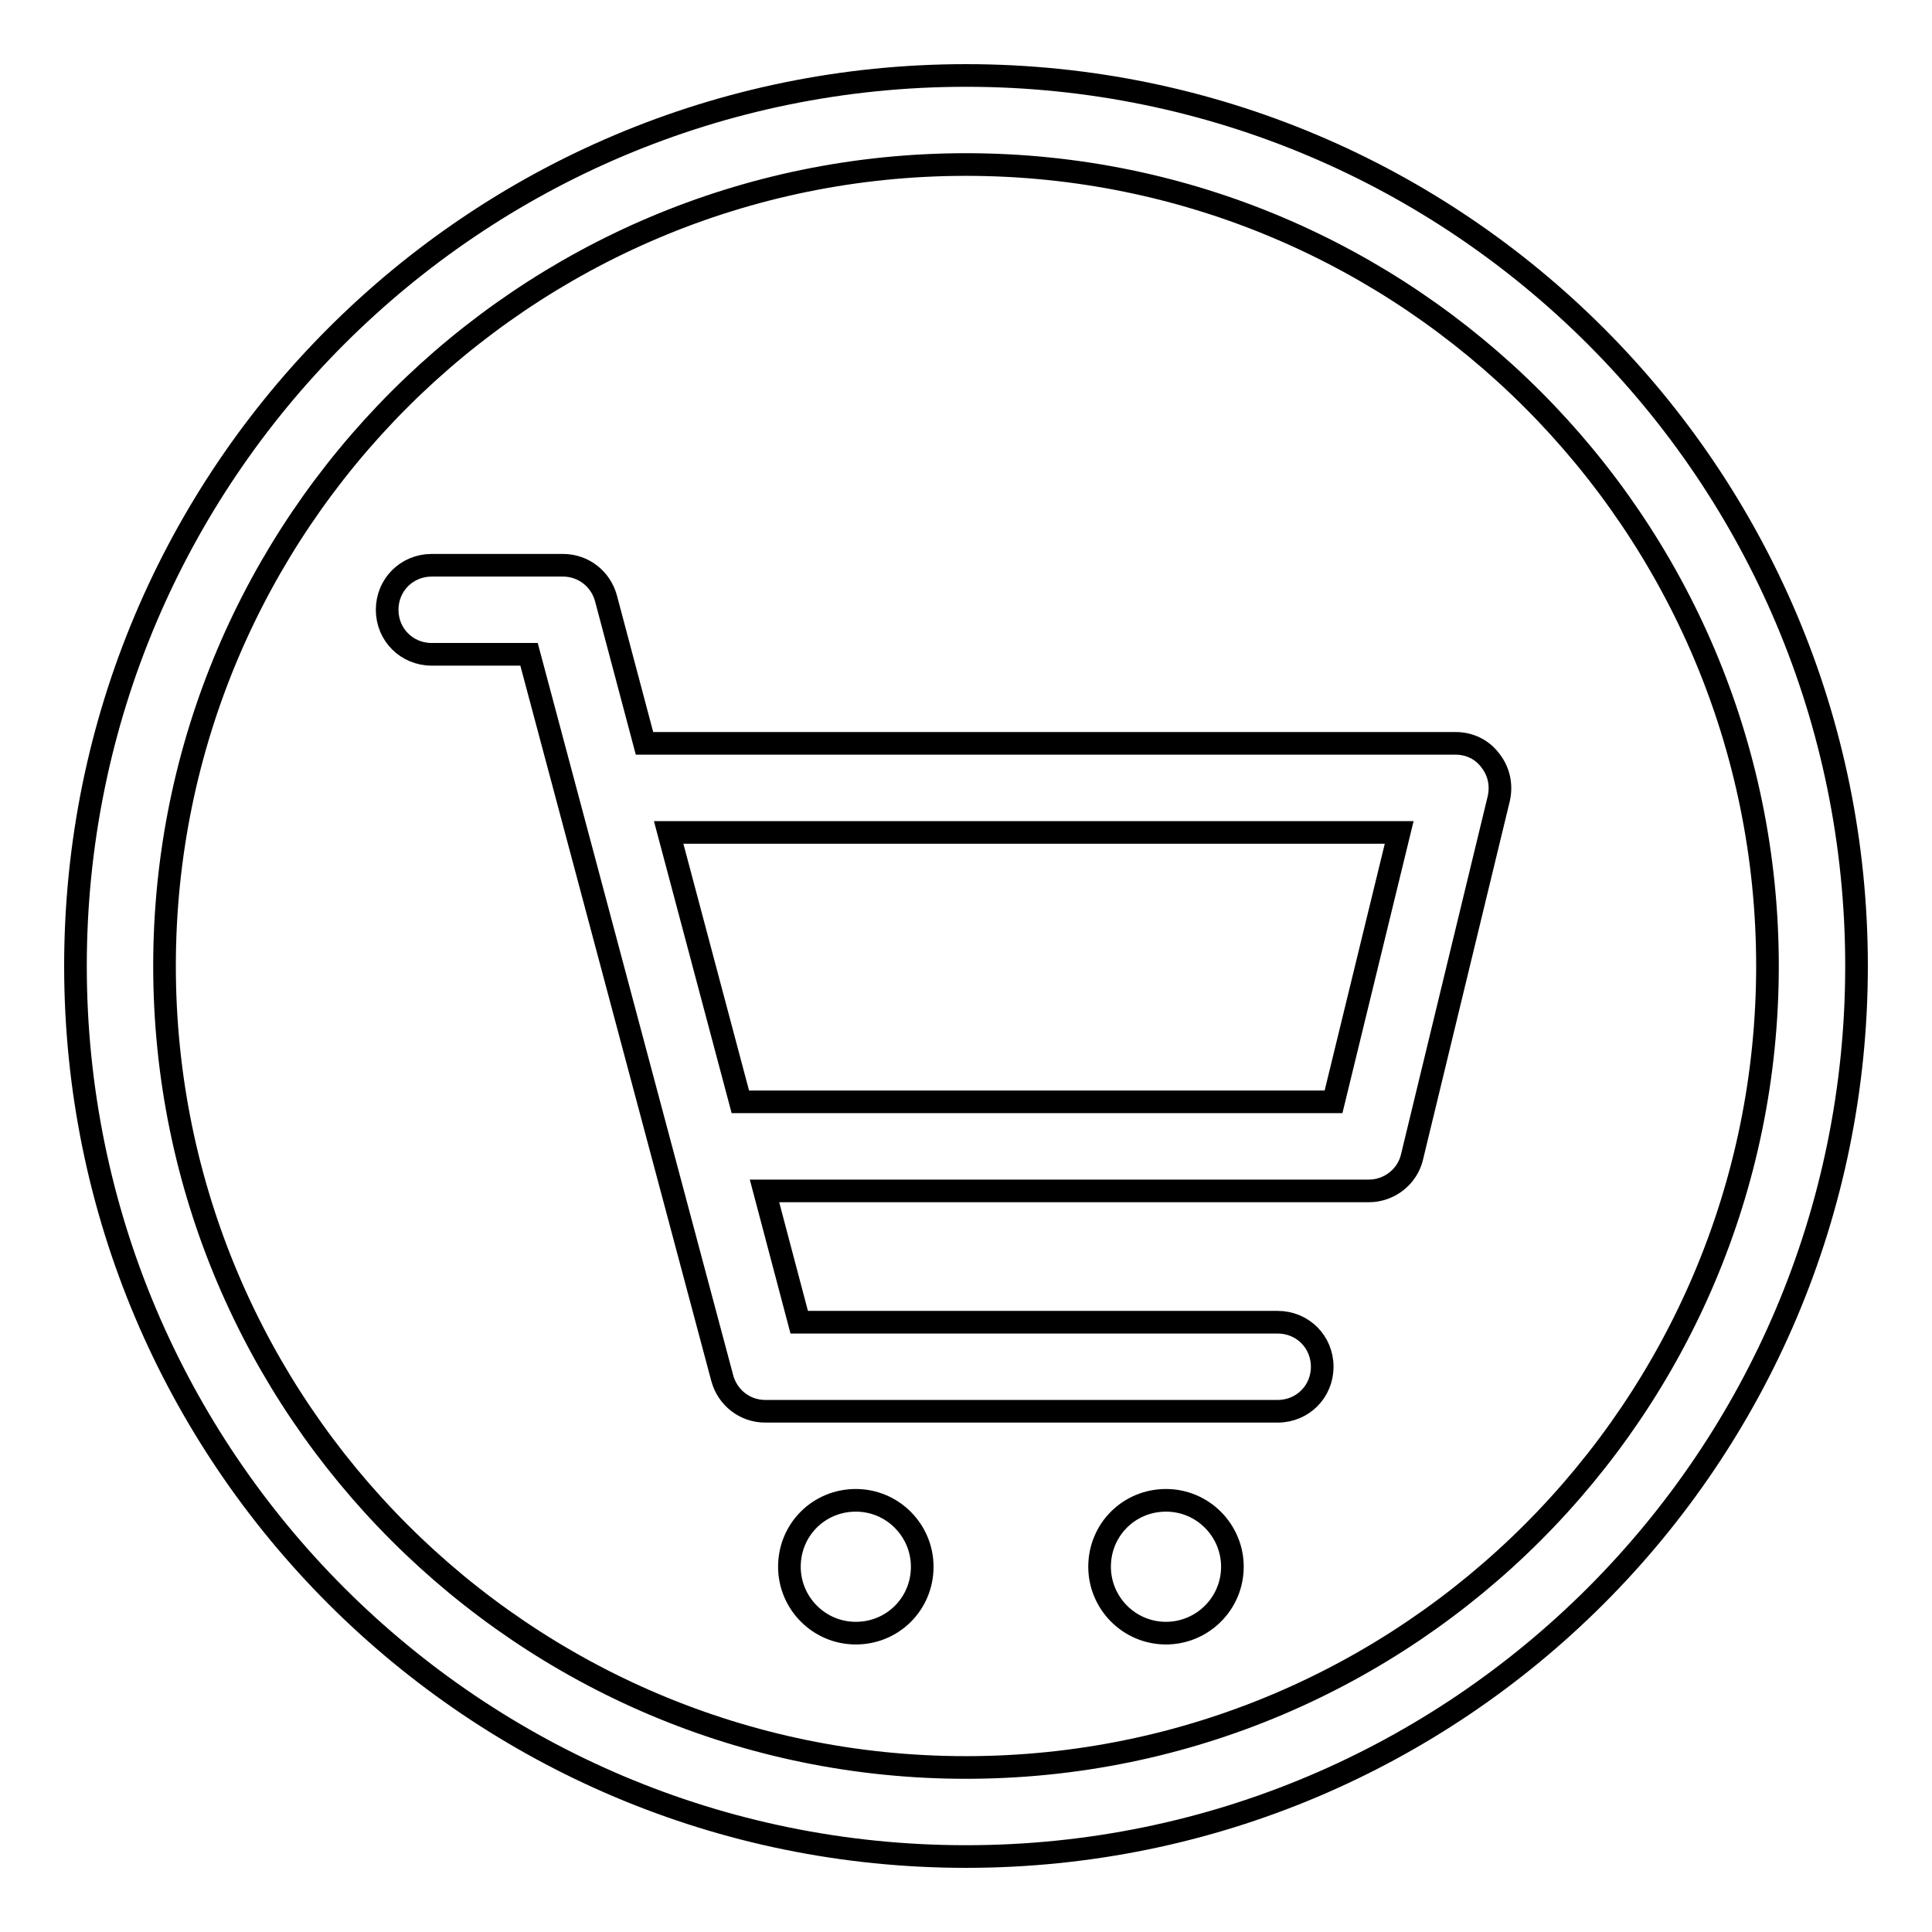 <?xml version="1.0" encoding="utf-8"?>
<!-- Svg Vector Icons : http://www.onlinewebfonts.com/icon -->
<!DOCTYPE svg PUBLIC "-//W3C//DTD SVG 1.1//EN" "http://www.w3.org/Graphics/SVG/1.1/DTD/svg11.dtd">
<svg version="1.1" xmlns="http://www.w3.org/2000/svg" xmlns:xlink="http://www.w3.org/1999/xlink" x="0px" y="0px" viewBox="0 0 256 256" enable-background="new 0 0 256 256" xml:space="preserve">
<g><g><path stroke-width="3" fill-opacity="0" stroke="#000000"  d="M128,10C62.8,10,10,62.8,10,128c0,65.2,52.8,118,118,118c65.2,0,118-52.8,118-118C246,62.8,193.2,10,128,10z M128,234.2c-58.6,0-106.2-47.6-106.2-106.2S69.4,21.8,128,21.8S234.2,69.4,234.2,128S186.6,234.2,128,234.2z"/><path stroke-width="3" fill-opacity="0" stroke="#000000"  d="M192.9,98.5H85.4l-5.1-19.2c-0.7-2.6-3-4.4-5.7-4.4H57.2c-3.3,0-5.9,2.6-5.9,5.9c0,3.3,2.6,5.9,5.9,5.9h12.9l25.6,95.9c0.7,2.6,3,4.4,5.7,4.4h67.9c3.3,0,5.9-2.6,5.9-5.9c0-3.3-2.6-5.9-5.9-5.9h-63.4l-4.6-17.4h80.1c2.7,0,5.1-1.9,5.7-4.5l11.5-47.5c0.4-1.8,0-3.6-1.1-5C196.4,99.3,194.7,98.5,192.9,98.5z M176.7,146H98.1l-9.5-35.7h96.8L176.7,146z"/><path stroke-width="3" fill-opacity="0" stroke="#000000"  d="M104.6,207.6c0,4.8,3.9,8.8,8.8,8.8s8.8-3.9,8.8-8.8c0-4.8-3.9-8.8-8.8-8.8S104.6,202.7,104.6,207.6L104.6,207.6z"/><path stroke-width="3" fill-opacity="0" stroke="#000000"  d="M145.7,207.6c0,4.8,3.9,8.8,8.8,8.8c4.8,0,8.8-3.9,8.8-8.8l0,0c0-4.8-3.9-8.8-8.8-8.8C149.6,198.8,145.7,202.7,145.7,207.6z"/></g></g>
</svg>